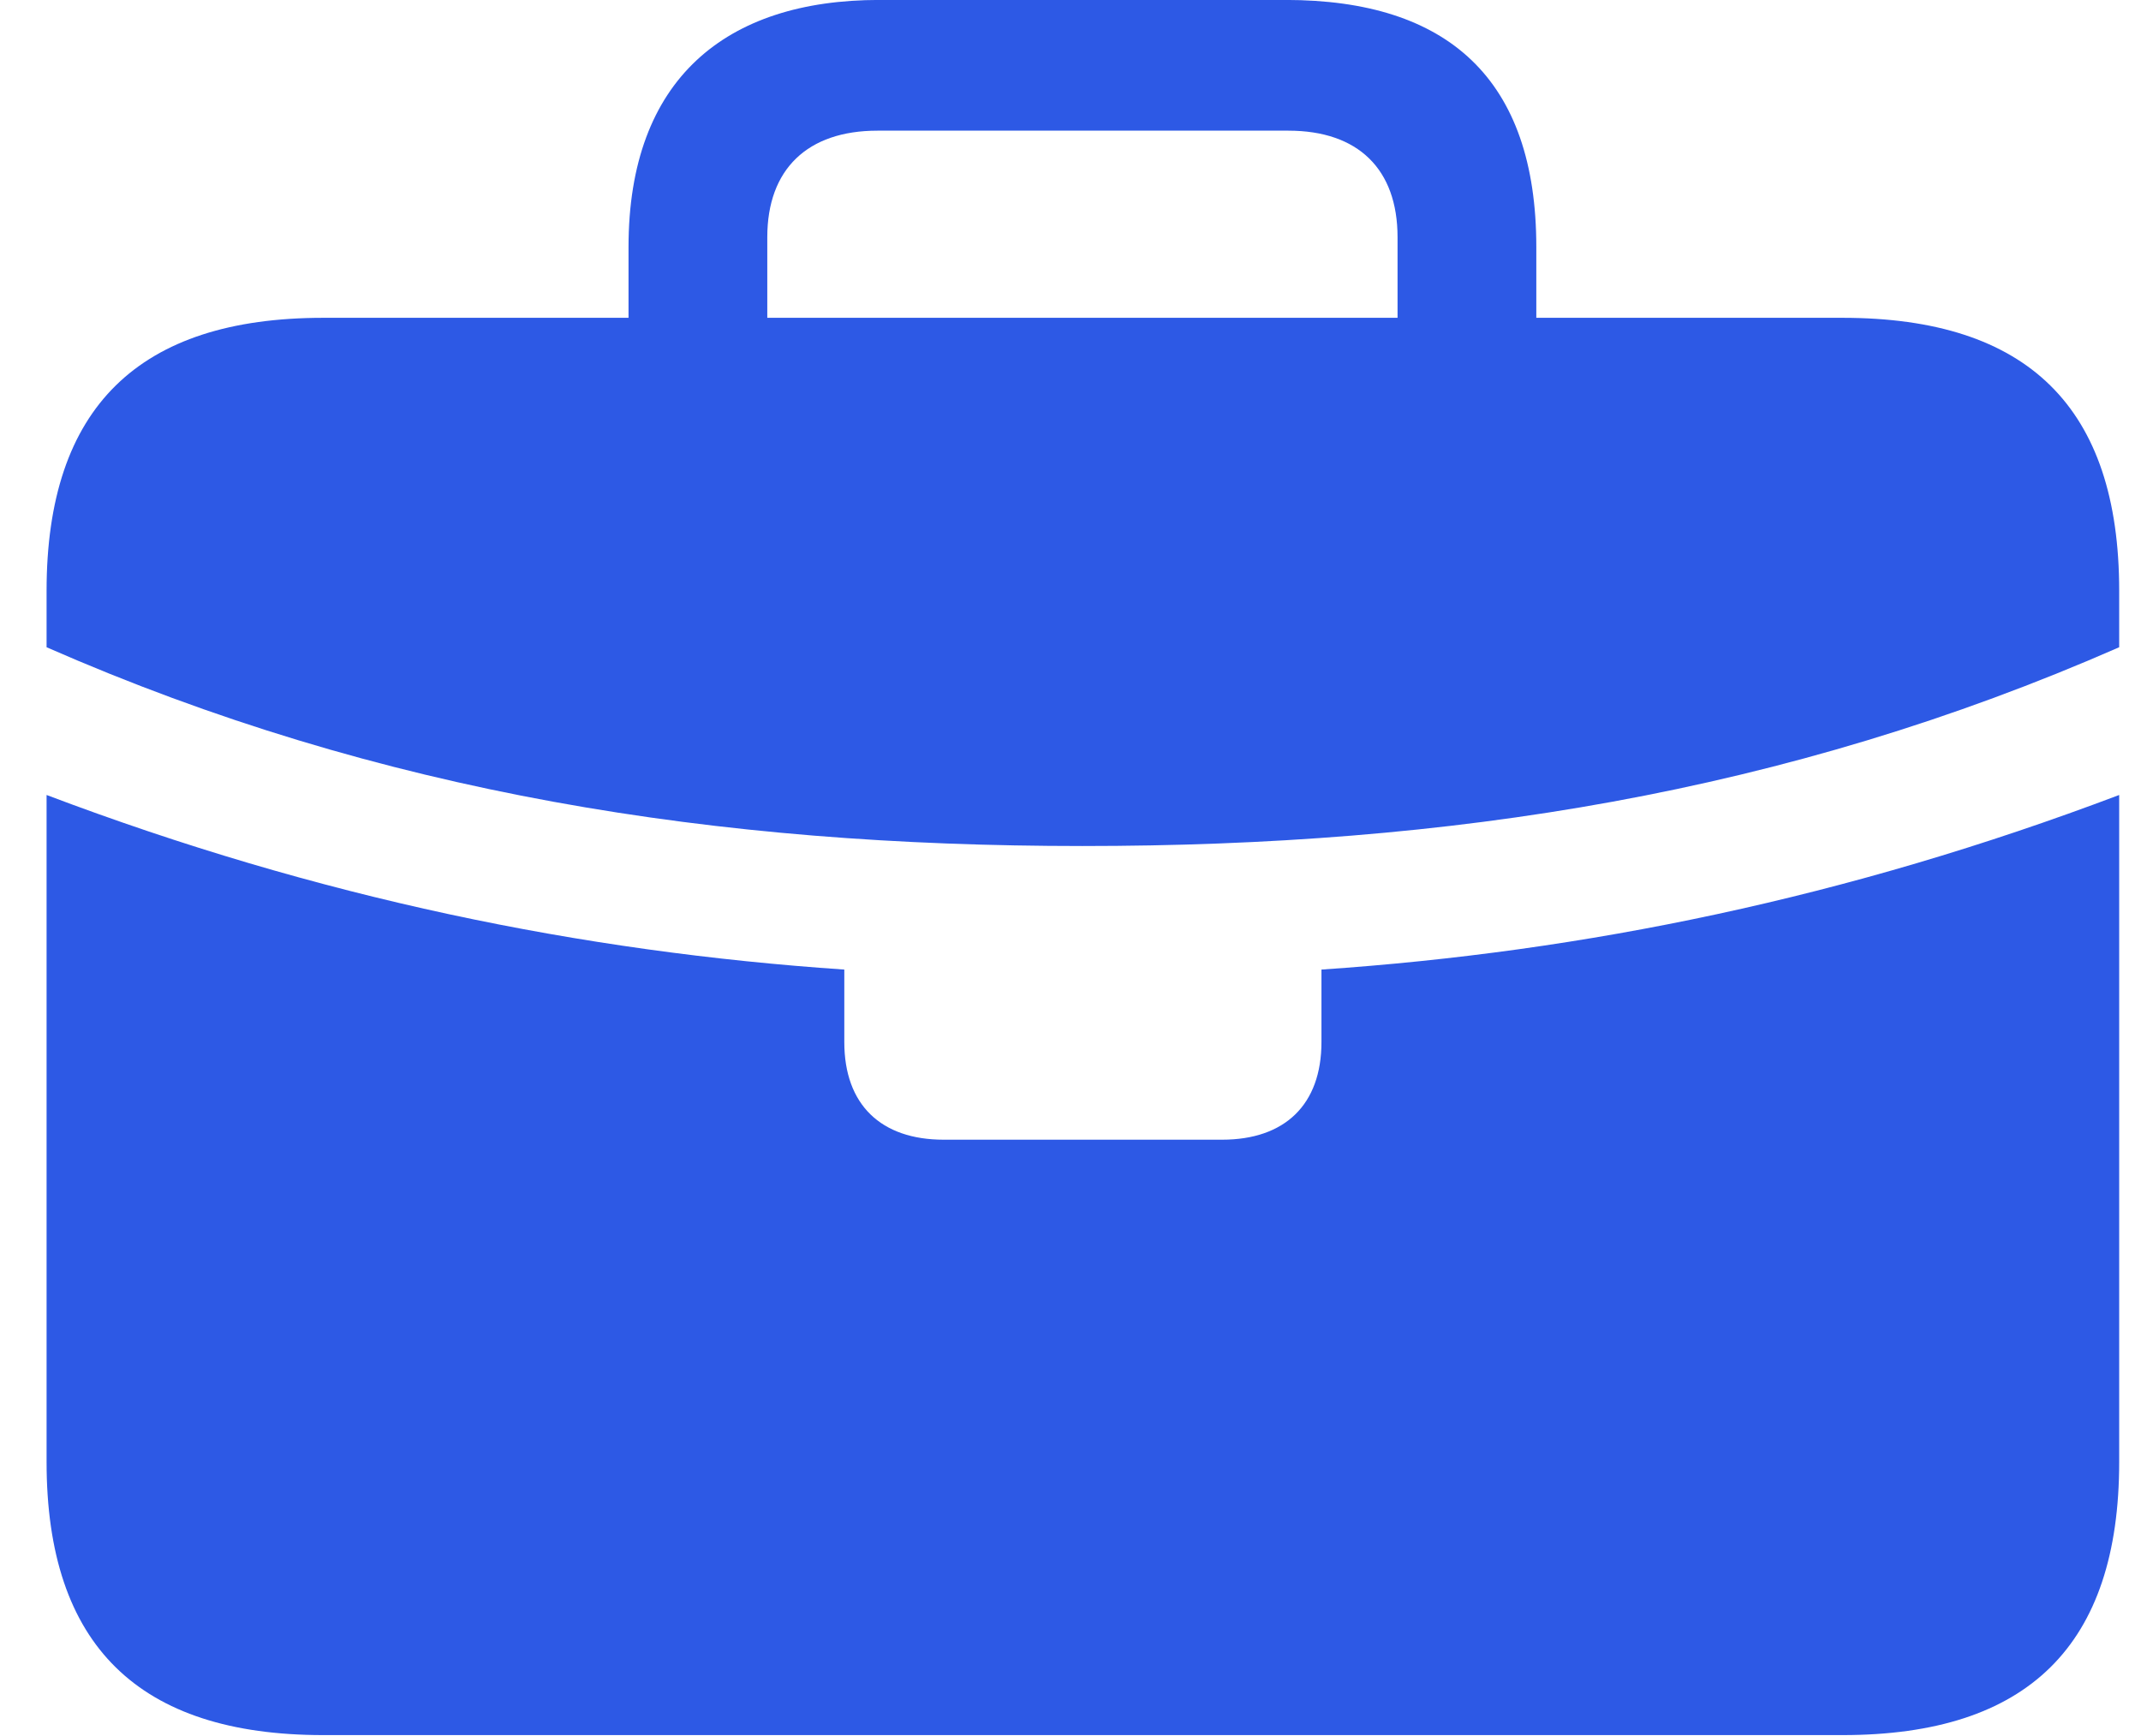 <svg width="37" height="30" viewBox="0 0 37 30" fill="none" xmlns="http://www.w3.org/2000/svg">
<path d="M16.308 19.695C15.225 19.695 14.591 19.091 14.591 18.008V16.755C10.042 16.446 5.509 15.517 0.805 13.738V11.185C6.592 13.723 12.394 14.62 18.706 14.62C25.034 14.62 30.836 13.723 36.623 11.185V13.738C31.919 15.517 27.386 16.446 22.837 16.755V18.008C22.837 19.091 22.203 19.695 21.12 19.695H16.308ZM5.586 29.984H31.842C35.044 29.984 36.623 28.436 36.623 25.265V10.21C36.623 7.039 35.044 5.492 31.842 5.492H5.586C2.399 5.492 0.805 7.039 0.805 10.21V25.265C0.805 28.436 2.399 29.984 5.586 29.984ZM10.862 6.838H13.26V4.099C13.26 2.923 13.956 2.258 15.163 2.258H22.265C23.471 2.258 24.152 2.923 24.152 4.099V6.807H26.55V4.269C26.55 1.361 25.019 -0.001 22.218 -0.001H15.194C12.548 -0.001 10.862 1.361 10.862 4.269V6.838Z" fill="#2D59E5"/>
</svg>

